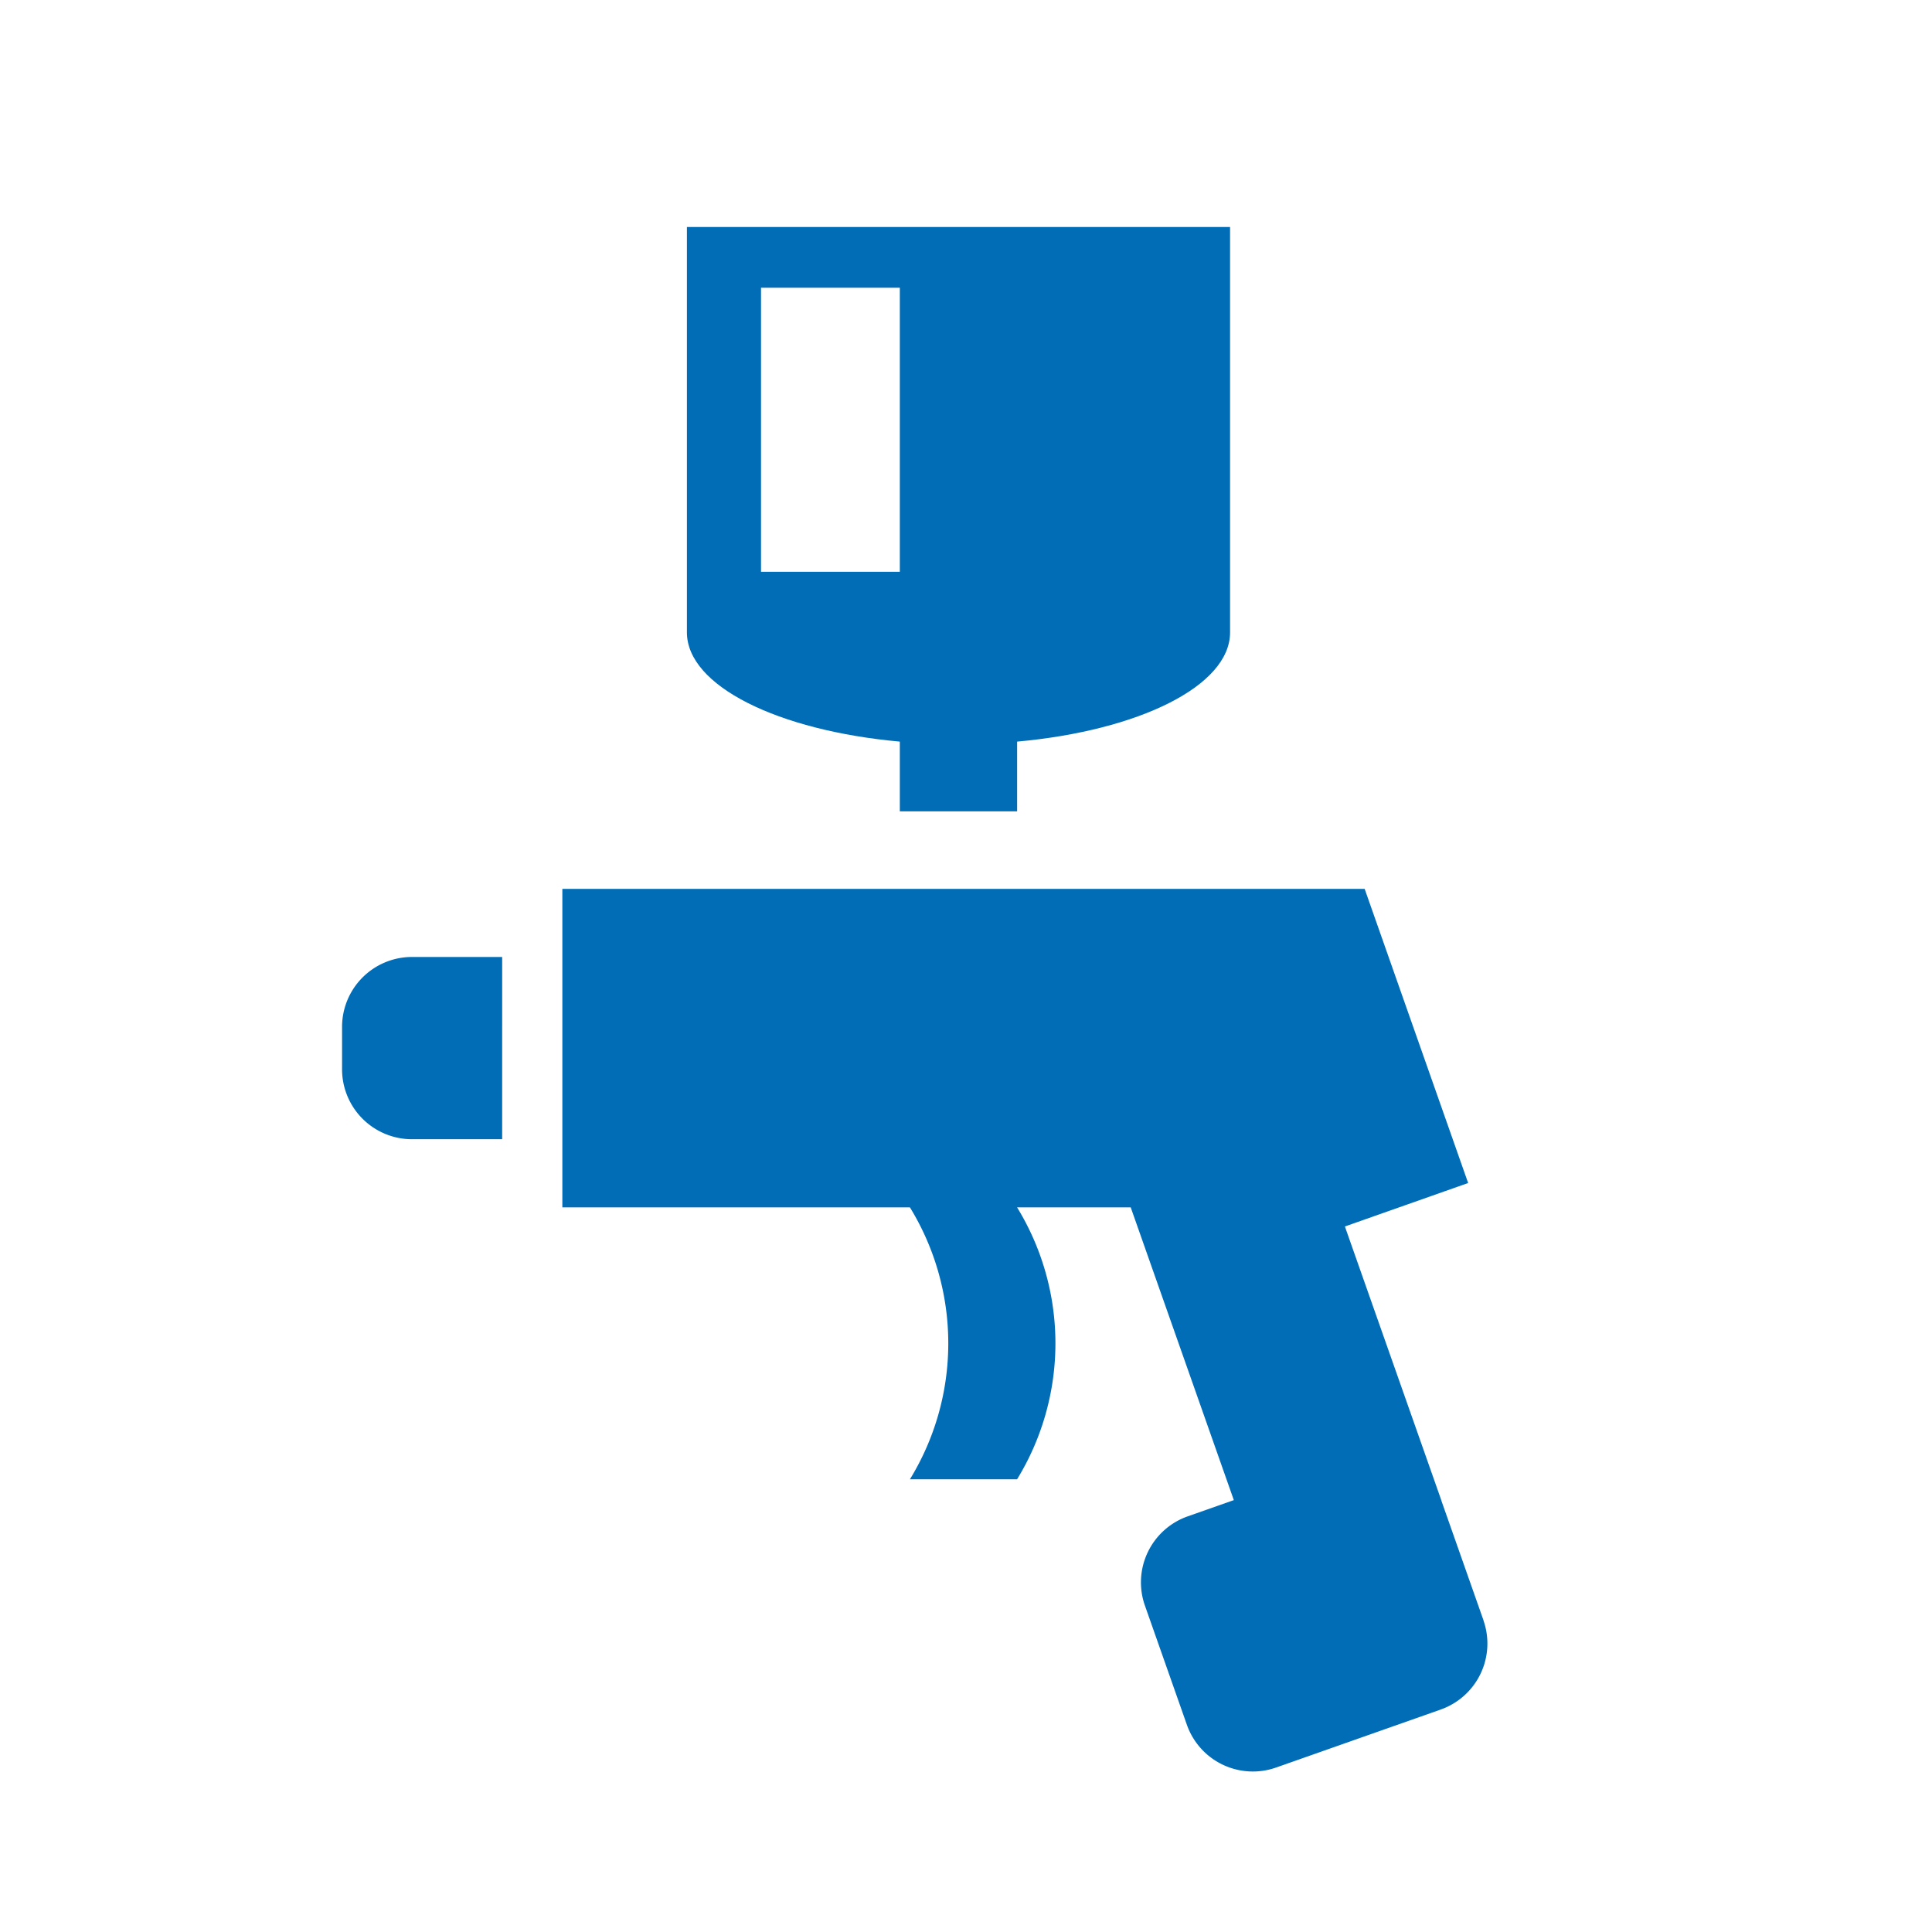 <svg xmlns="http://www.w3.org/2000/svg" width="112" height="112" viewBox="0 0 112 112">
  <g>
    <g>
      <path d="M52.164,42.992v4.041h6.8V42.992c7.061-.639,12.344-3.23,12.344-6.328V13.16H39.821v23.5C39.821,39.762,45.1,42.353,52.164,42.992ZM44.117,16.679h8.047V33.145H44.117Z" fill="#006db6"/>
      <path d="M19.83,59.519V62a4.054,4.054,0,0,0,4.042,4.042h5.239V55.477H23.872A4.053,4.053,0,0,0,19.83,59.519Z" fill="#006db6"/>
      <path d="M86.005,93.96l0-.014-2.44-6.931,0-.014-5.6-15.9L85.11,68.58l-6-17.052H32.6V69.992H52.749a15.081,15.081,0,0,1,0,15.764h6.212a15.085,15.085,0,0,0,0-15.764h6.588l1.715,4.871h0l4.262,12.1-2.688.947a4.055,4.055,0,0,0-2.47,5.156L68.809,100a4.055,4.055,0,0,0,5.155,2.47l2.687-.946L83.53,99.1a.208.208,0,0,0,.03-.012A4.053,4.053,0,0,0,86.005,93.96Z" fill="#006db6"/>
    </g>
    <rect width="112" height="112" fill="none"/>
  </g>
</svg>
